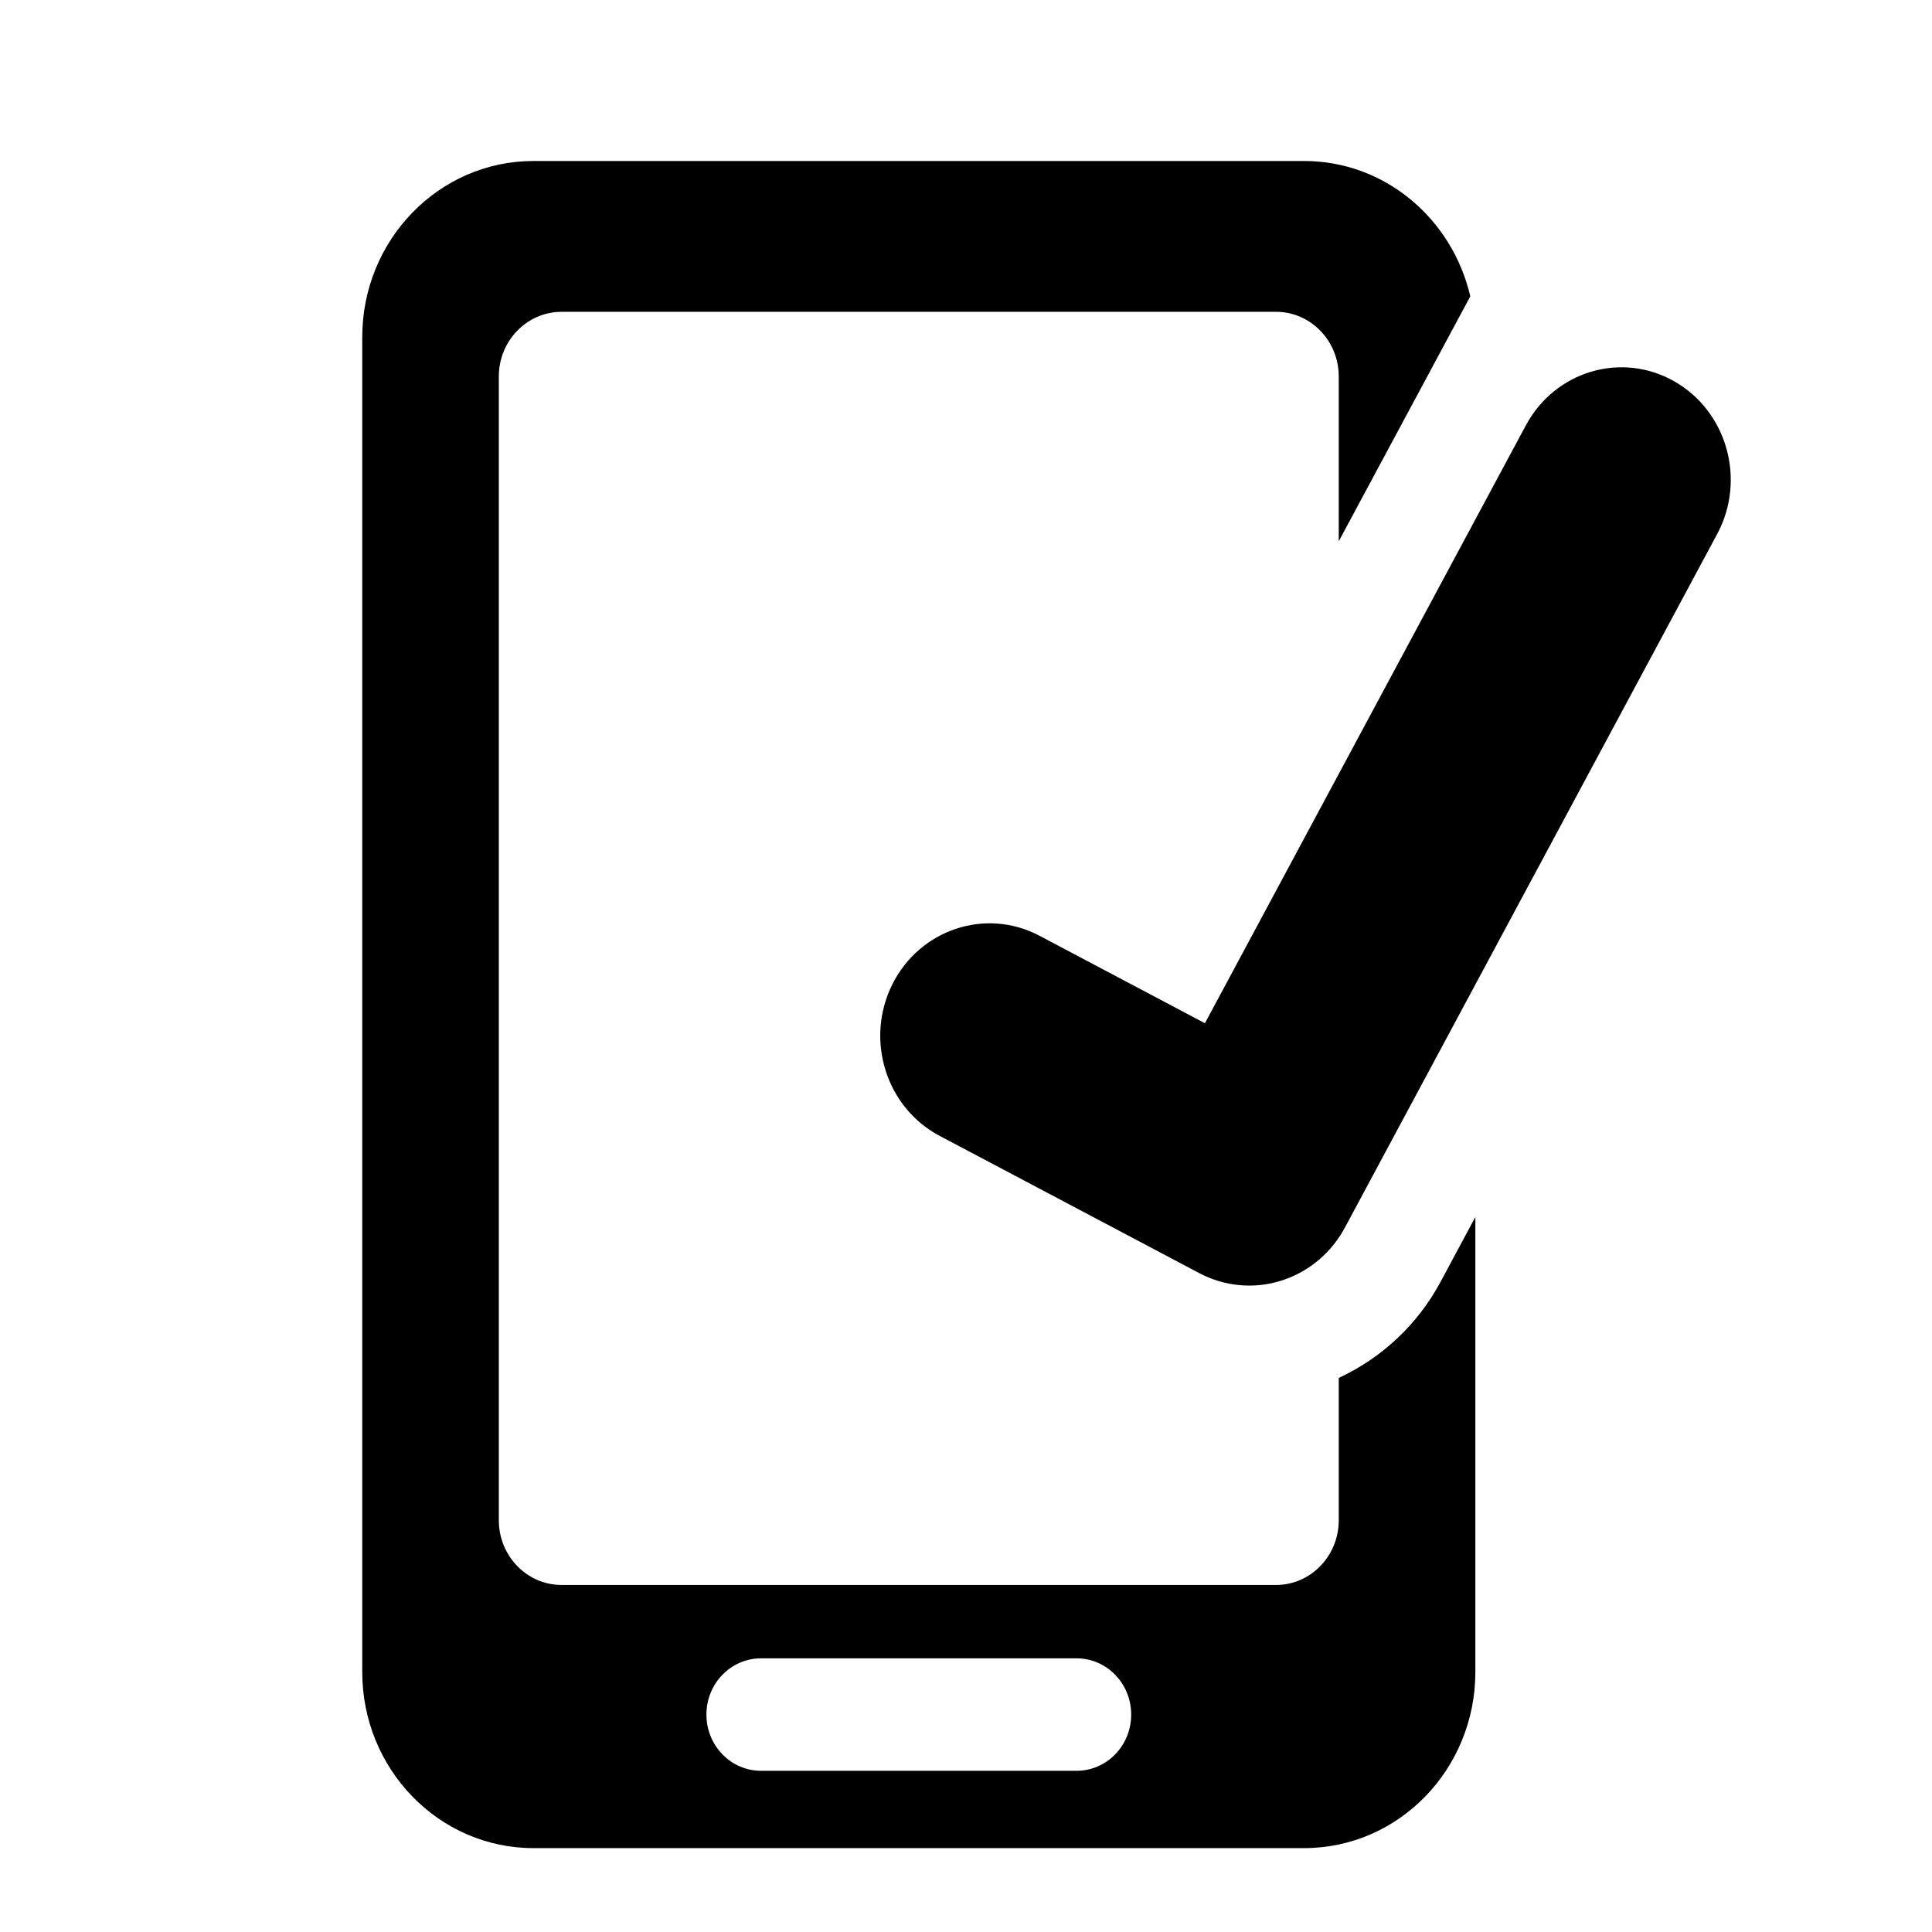 <svg width="48" height="48" viewBox="0 0 48 48" fill="none" xmlns="http://www.w3.org/2000/svg">
<path d="M33.261 34.234V37.77C33.261 38.659 32.563 39.378 31.701 39.378H13.954C13.092 39.378 12.393 38.659 12.393 37.77V9.354C12.393 8.466 13.092 7.747 13.954 7.747H31.701C32.563 7.747 33.261 8.466 33.261 9.354V13.447L36.529 7.363C36.083 5.437 34.41 4 32.401 4H13.253C10.905 4 9 5.96 9 8.377V41.539C9 43.957 10.905 45.916 13.253 45.916H32.401C34.75 45.916 36.655 43.957 36.655 41.539V30.236L35.789 31.849C35.214 32.92 34.318 33.744 33.261 34.234ZM26.747 43.995H18.908C18.158 43.995 17.551 43.37 17.551 42.598C17.551 41.825 18.158 41.201 18.908 41.201H26.747C27.497 41.201 28.104 41.826 28.104 42.598C28.104 43.37 27.497 43.995 26.747 43.995Z" fill="black"/>
<path d="M41.597 9.474C40.285 8.728 38.635 9.218 37.91 10.567L29.936 25.422L25.825 23.248C24.492 22.544 22.855 23.086 22.169 24.457C21.485 25.831 22.011 27.515 23.345 28.22L29.798 31.632C30.193 31.84 30.617 31.94 31.036 31.94C31.993 31.94 32.92 31.417 33.414 30.498L42.661 13.271C43.387 11.921 42.91 10.221 41.597 9.474Z" fill="black"/>
</svg>
